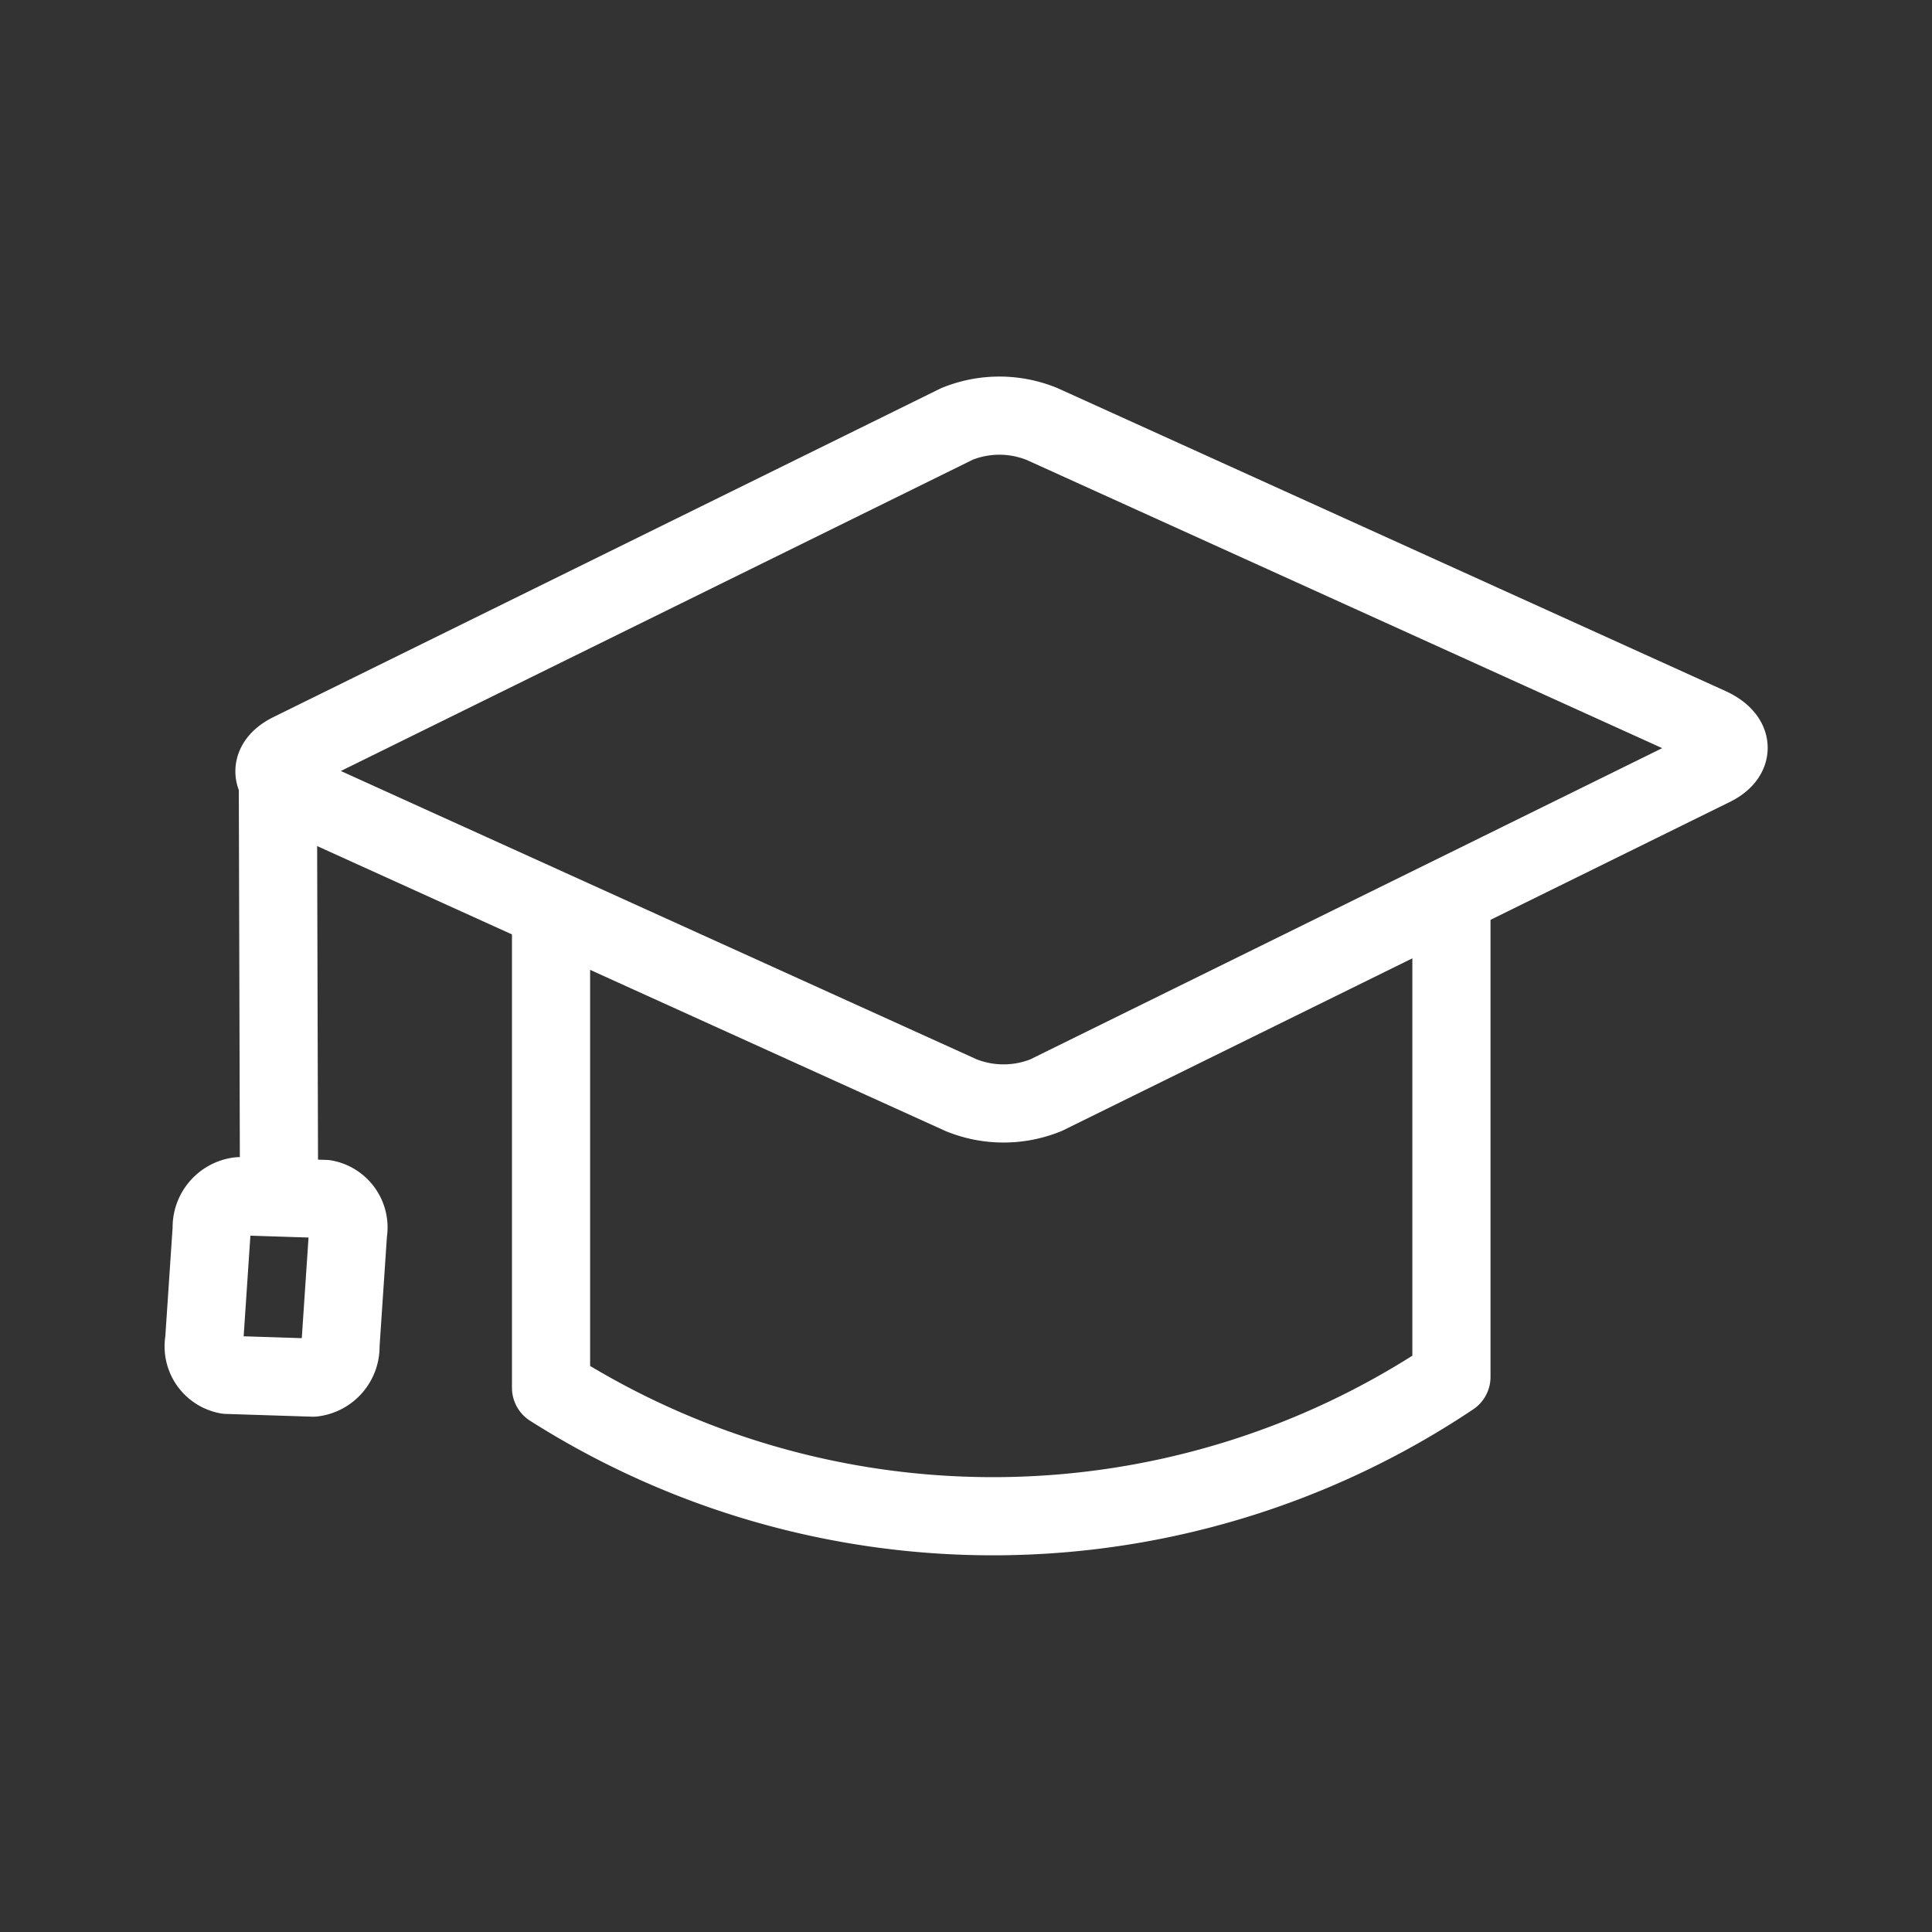 <svg xmlns="http://www.w3.org/2000/svg" viewBox="0 0 133.23 133.23"><rect x="0" y="0" width="133.23" height="133.23" fill="#333333" stroke="none"/><defs><style>.cls-1,.cls-2{fill:none;}.cls-1{stroke:#fff;stroke-linecap:round;stroke-linejoin:round;stroke-width:5.39px;}</style></defs><title>Recurso 27</title><g id="Capa_2" data-name="Capa 2"><g id="Capa_1-2" data-name="Capa 1"><path class="cls-1" d="M71.86,29.24l46,20.86c1.69.77,1.8,2,.25,2.78L72.14,75.52a7.79,7.79,0,0,1-5.87,0l-46-20.86c-1.69-.77-1.8-2-.25-2.78L66,29.23A7.79,7.79,0,0,1,71.86,29.24Z"/><path class="cls-1" d="M100.09,62.33l0,32.62-.24.16A56.83,56.83,0,0,1,38,95.7h0l0-32.93"/><line class="cls-1" x1="19.16" y1="53.15" x2="19.24" y2="81.72"/><path class="cls-1" d="M16.49,82.49l5.92.19A2,2,0,0,1,24,85l-.52,7.76A2.16,2.16,0,0,1,21.59,95l-5.92-.19a2,2,0,0,1-1.59-2.34l.52-7.76A2.16,2.16,0,0,1,16.49,82.49Z"/><rect class="cls-2" width="133.23" height="133.23"/></g></g></svg>
